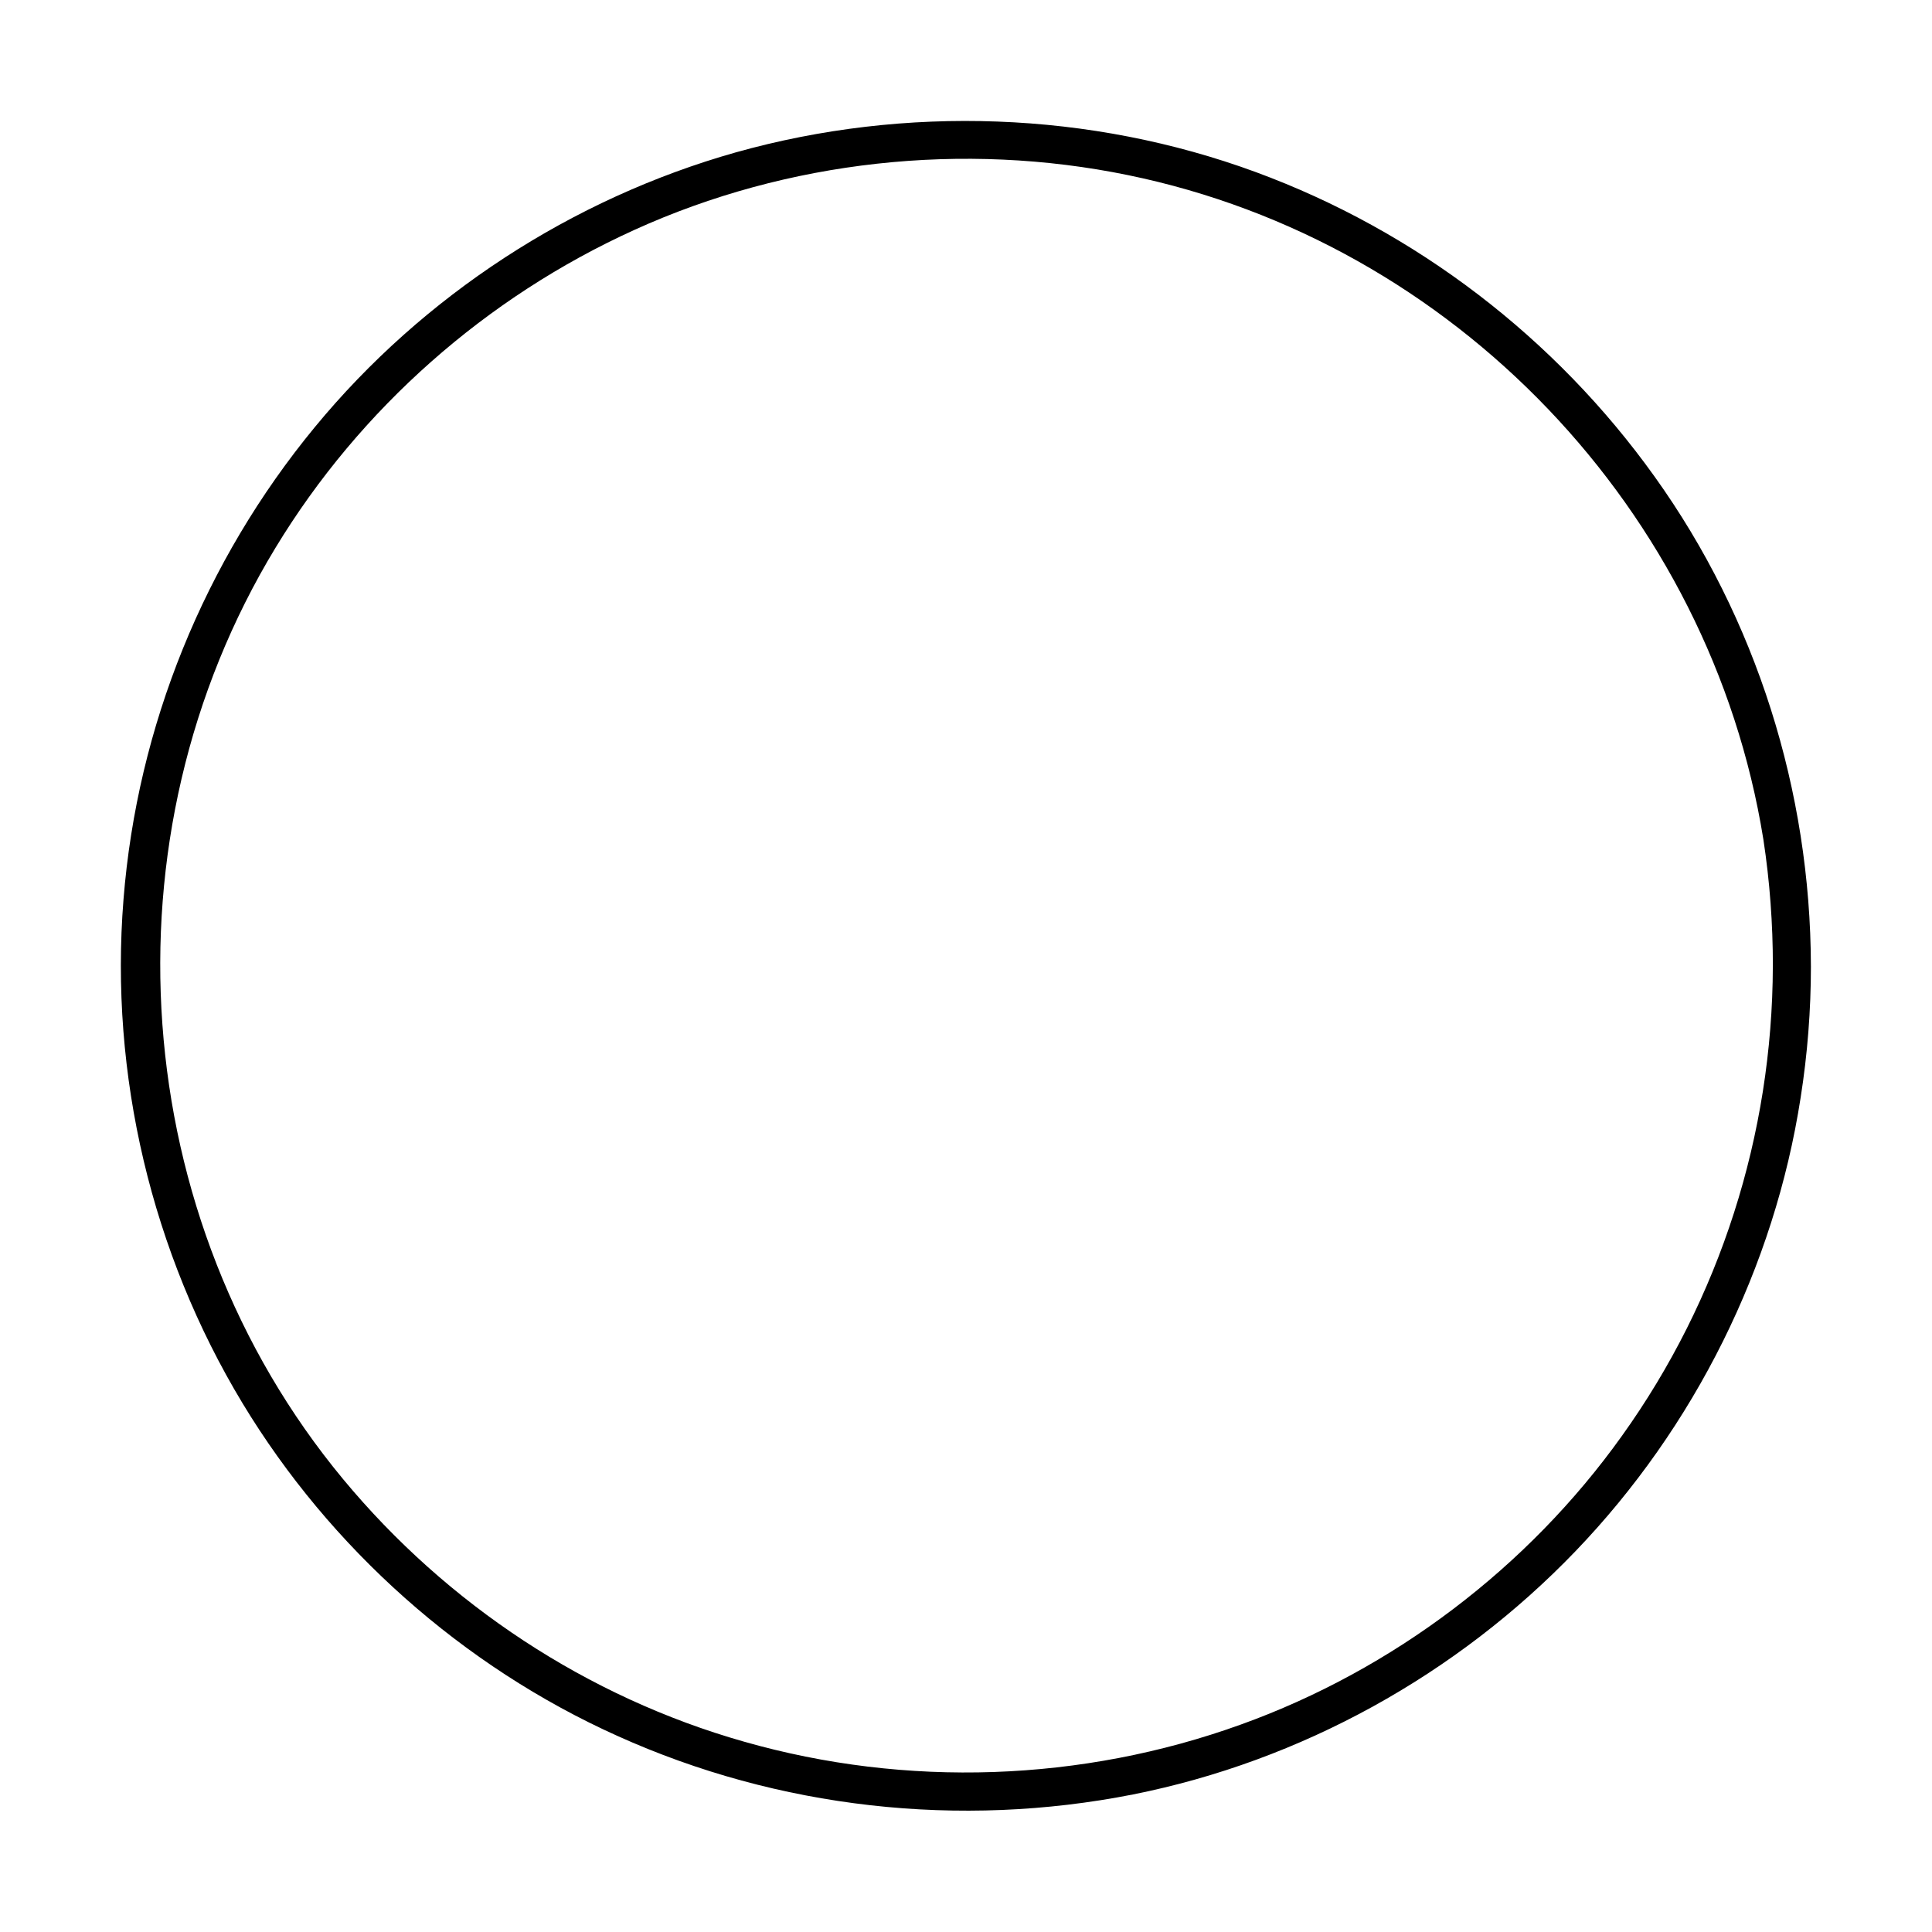 <?xml version="1.0" encoding="UTF-8"?>
<!-- The Best Svg Icon site in the world: iconSvg.co, Visit us! https://iconsvg.co -->
<svg fill="#000000" width="800px" height="800px" version="1.1" viewBox="144 144 512 512" xmlns="http://www.w3.org/2000/svg">
 <path d="m613.82 400c-0.102 44.637-14.008 88.266-40.004 124.54-24.887 34.863-60.66 61.969-100.96 76.477-42.117 15.215-88.672 16.828-131.7 4.535-41.516-11.789-78.695-36.375-106.2-69.527-57.332-69.121-64.488-170.19-17.938-246.87 22.371-36.879 55.82-66.402 95.121-84.238 40.605-18.438 87.16-23.477 130.79-14.508 86.453 17.734 154.37 88.973 168.38 176.03 1.711 11.184 2.519 22.367 2.519 33.555 0 6.449 10.078 6.449 10.078 0-0.102-46.25-14.41-91.996-41.414-129.68-26.301-36.777-63.277-65.094-105.7-80.711-43.832-16.121-92.801-17.836-137.74-5.238-43.527 12.293-82.926 37.988-111.64 72.852-29.223 35.469-47.055 79.301-50.684 125.14-3.727 46.453 7.457 93.609 31.539 133.51 23.277 38.492 58.34 69.727 99.352 88.168 42.621 19.246 90.688 24.586 136.63 15.516 44.535-8.867 85.848-31.738 117.29-64.488 31.539-32.848 52.699-75.27 59.652-120.21 1.812-11.488 2.719-23.176 2.719-34.762 0.102-6.551-9.973-6.551-10.074-0.102z"/>
</svg>